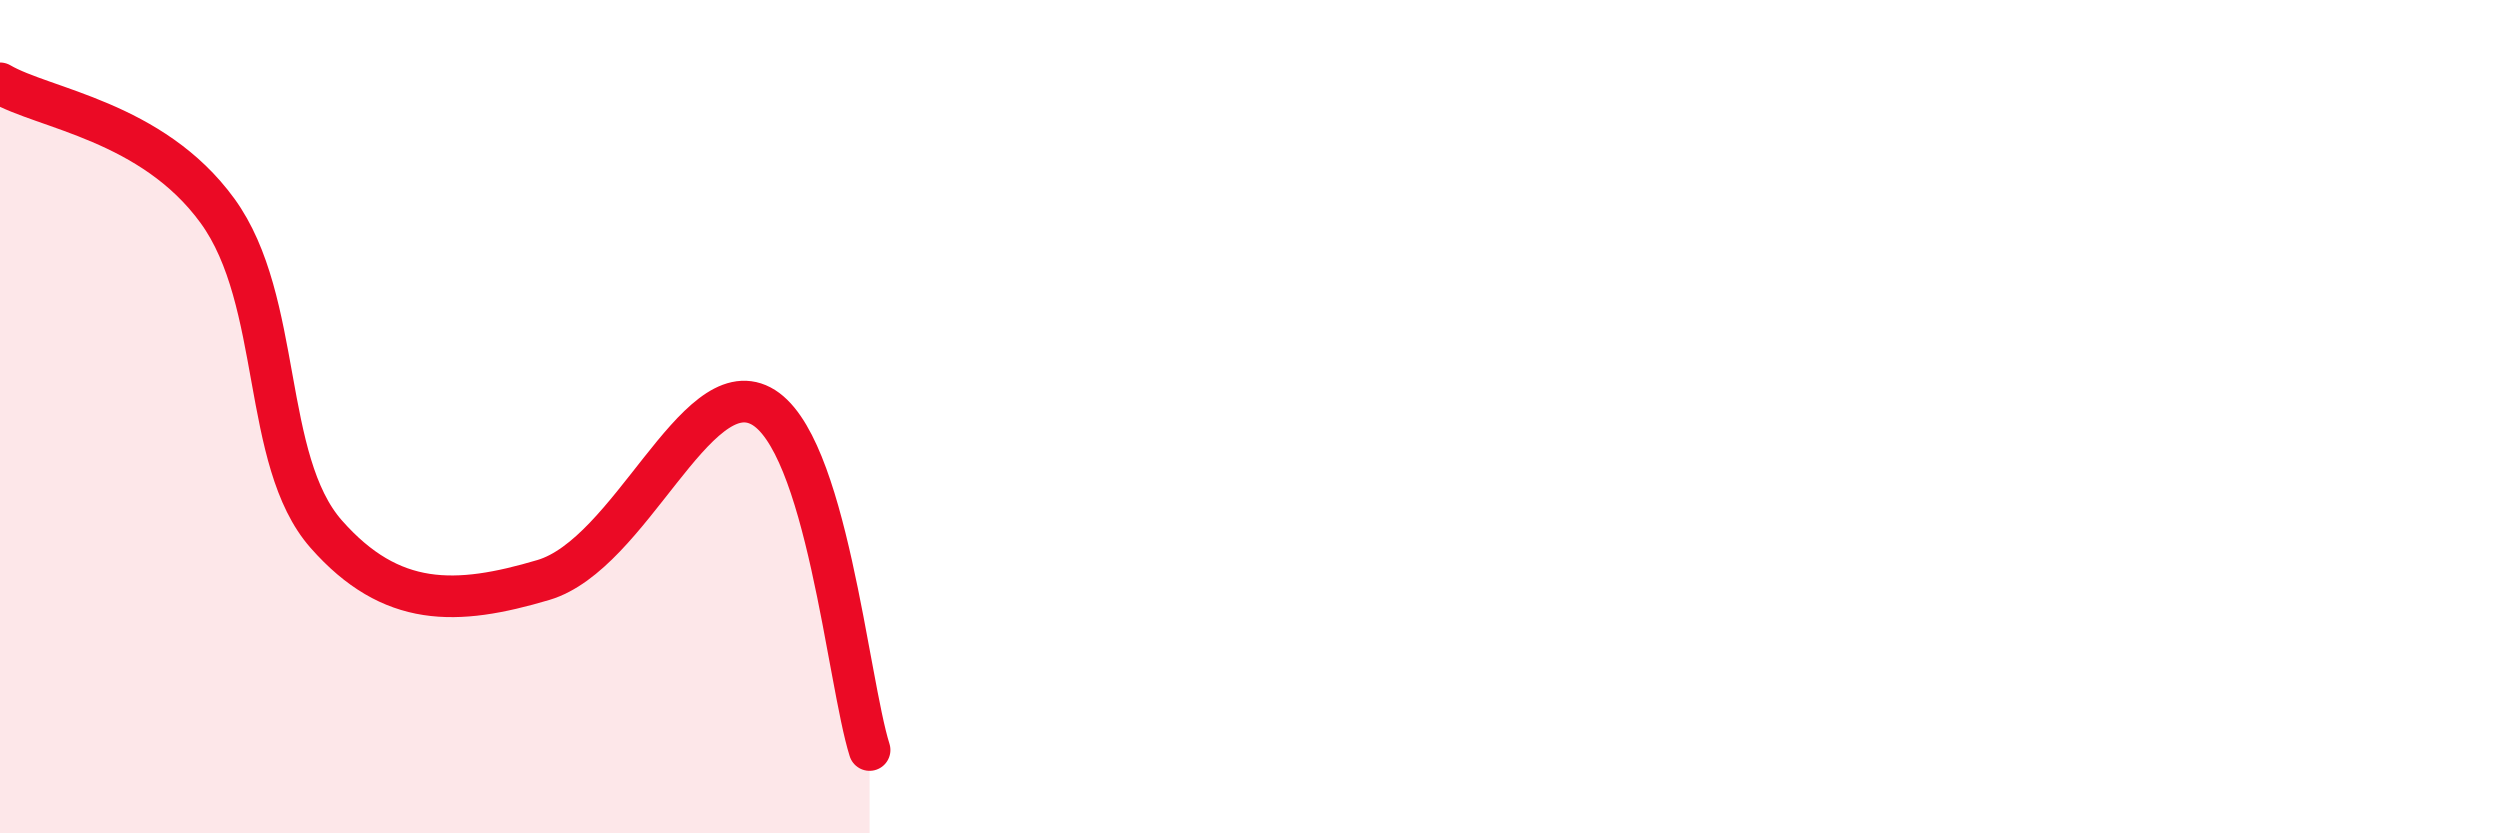 
    <svg width="60" height="20" viewBox="0 0 60 20" xmlns="http://www.w3.org/2000/svg">
      <path
        d="M 0,2 C 1.04,2.61 3.65,2.9 5.22,5.06 C 6.79,7.22 6.27,11.05 7.83,12.82 C 9.39,14.59 10.95,14.54 13.04,13.92 C 15.13,13.3 16.69,8.92 18.26,9.74 C 19.83,10.56 20.35,16.35 20.87,18L20.87 20L0 20Z"
        fill="#EB0A25"
        opacity="0.1"
        stroke-linecap="round"
        stroke-linejoin="round"
      />
      <path
        d="M 0,2 C 1.04,2.61 3.65,2.9 5.22,5.06 C 6.79,7.22 6.27,11.05 7.83,12.82 C 9.39,14.59 10.95,14.54 13.04,13.92 C 15.13,13.3 16.69,8.92 18.26,9.74 C 19.83,10.56 20.35,16.35 20.87,18"
        stroke="#EB0A25"
        stroke-width="1"
        fill="none"
        stroke-linecap="round"
        stroke-linejoin="round"
      />
    </svg>
  